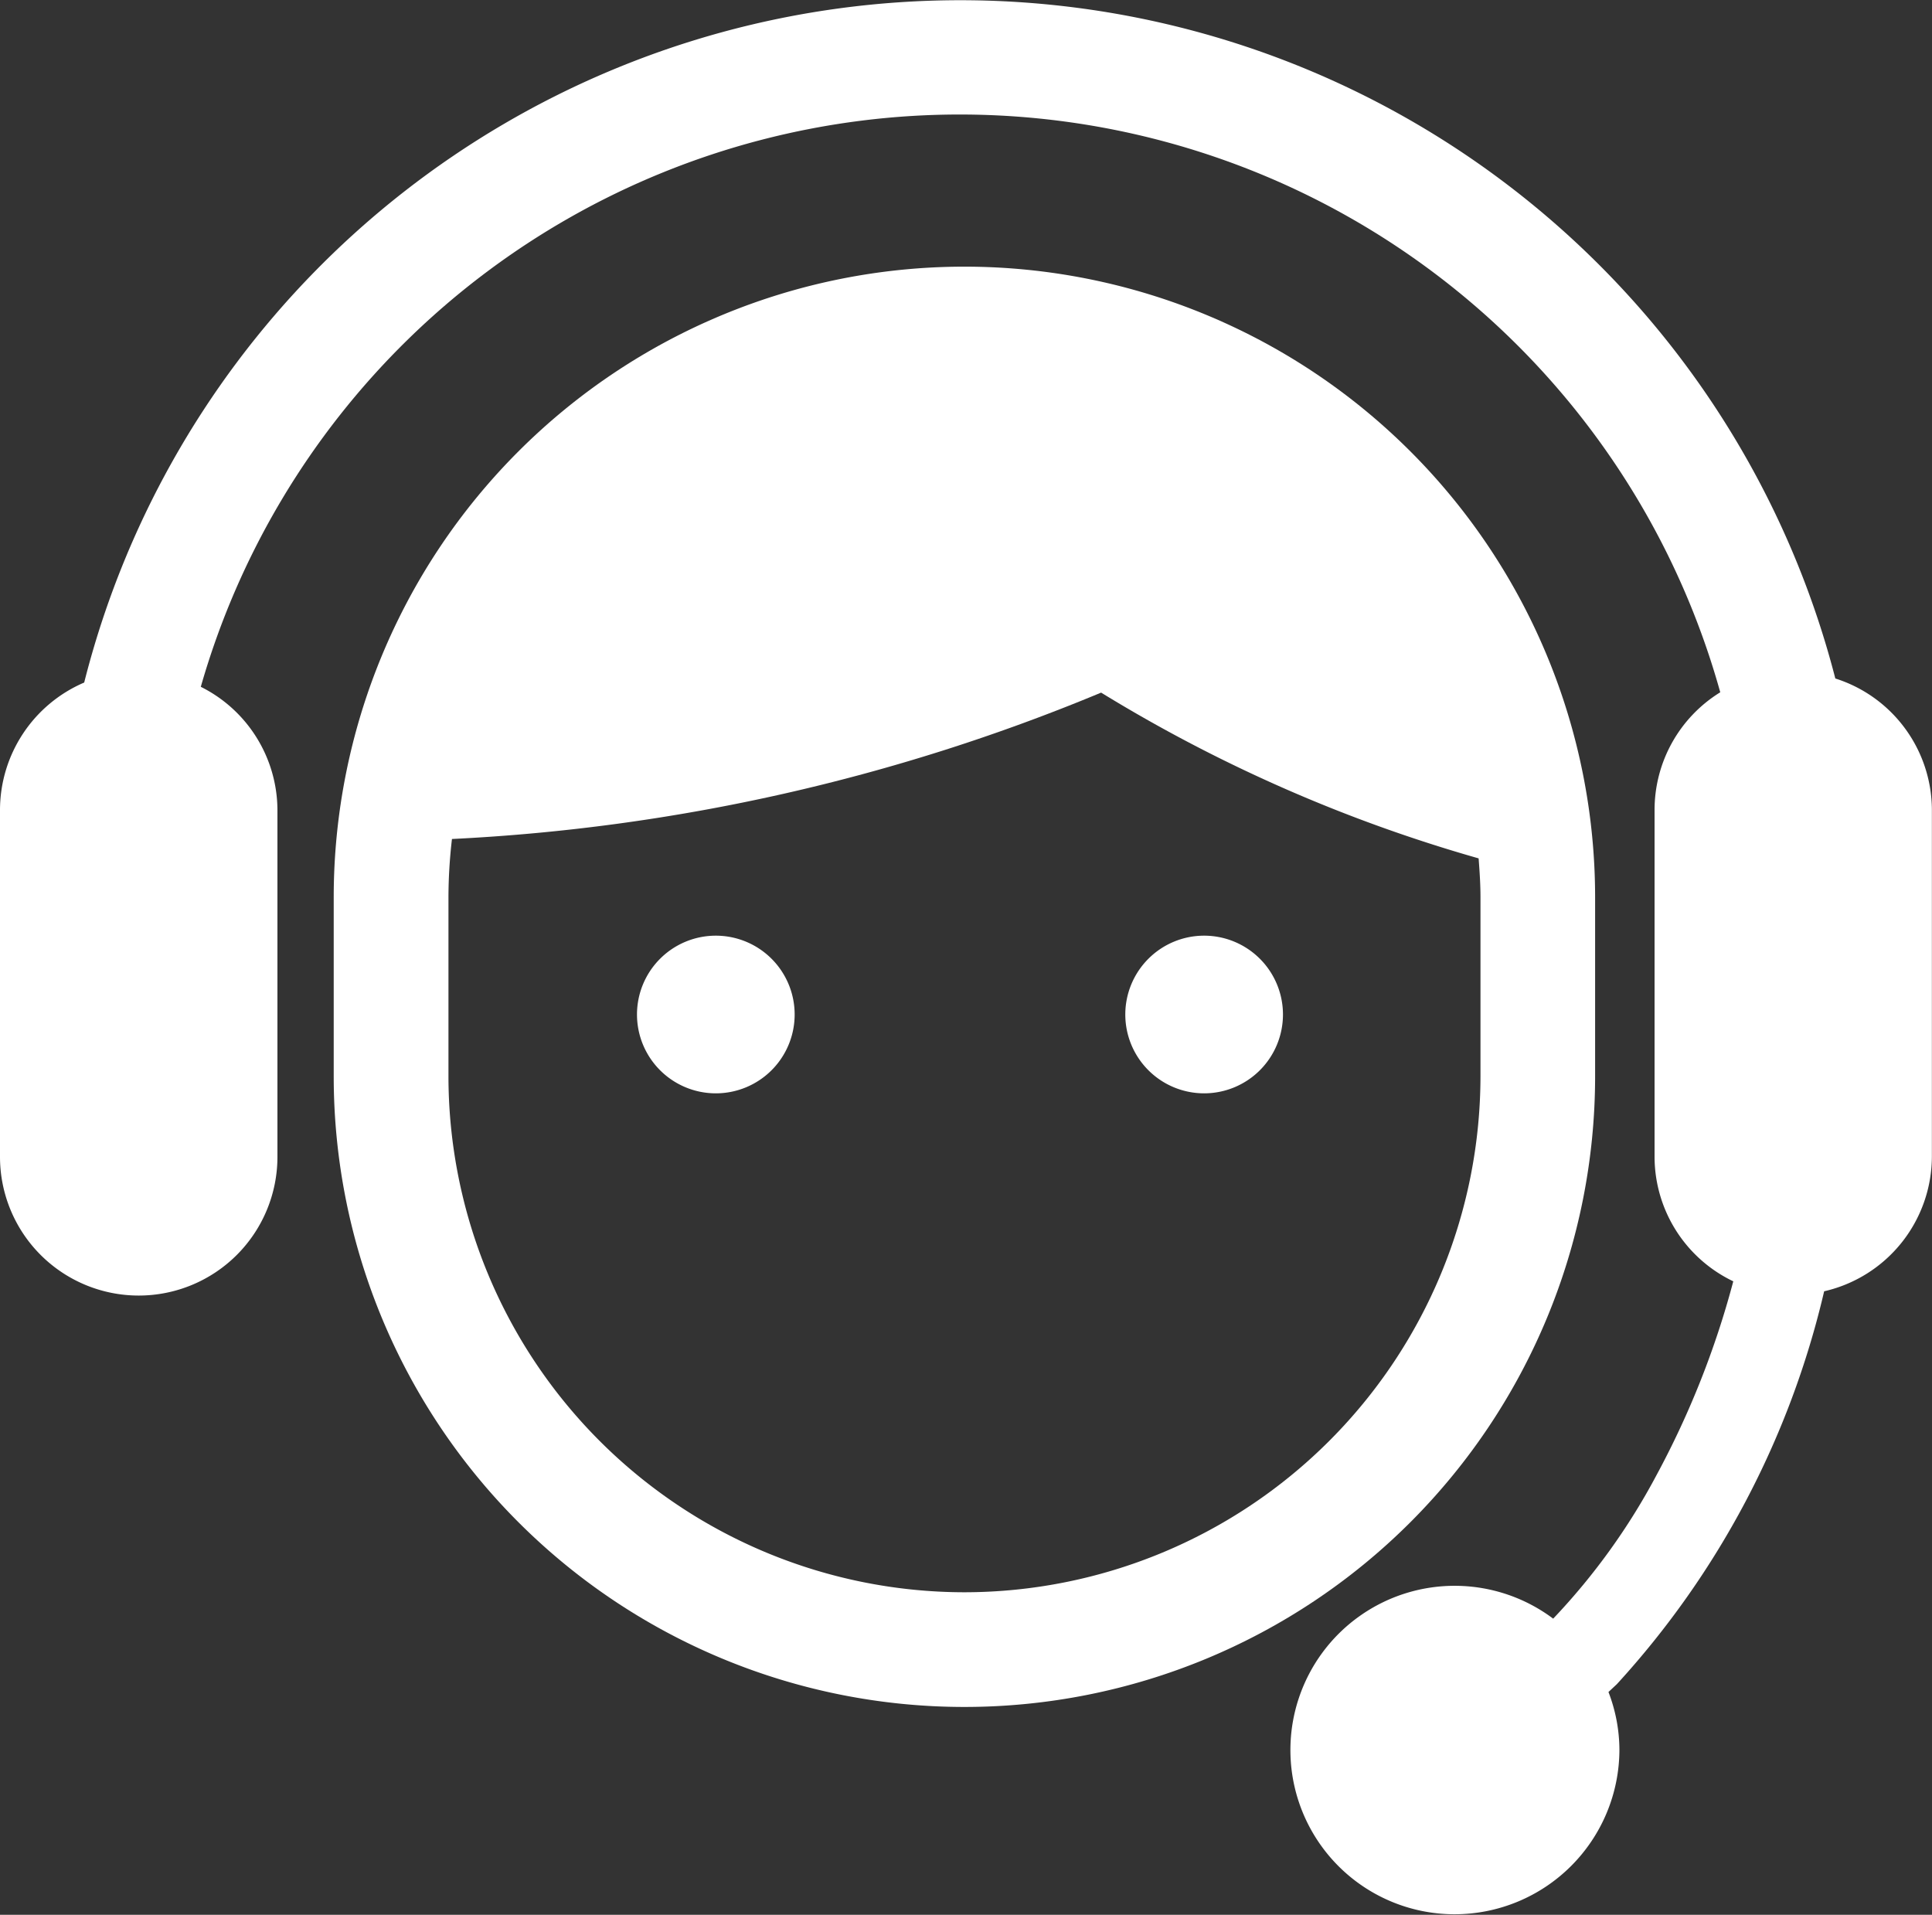 <svg xmlns="http://www.w3.org/2000/svg" width="17.646" height="17.489" viewBox="0 0 17.646 17.489"><rect x="0" y="0" width="17.646" height="17.489" fill="#333333" stroke="none"/><g fill="#fff"><path d="M14.569 9.83V8.196a5.76 5.76 0 10-11.521 0V9.83a5.76 5.76 0 0011.521 0zm-5.761 4.713A4.717 4.717 0 014.096 9.83V8.196a4.684 4.684 0 01.032-.533 17.66 17.66 0 005.929-1.337 13.822 13.822 0 003.448 1.514c.009.118.017.235.017.356V9.83a4.718 4.718 0 01-4.714 4.713z"/><path d="M16.763 6.197a8.253 8.253 0 00-15.994.037A1.268 1.268 0 000 7.398v3.168a1.267 1.267 0 002.534 0V7.398a1.263 1.263 0 00-.7-1.125 7.21 7.21 0 0113.878.05 1.263 1.263 0 00-.6 1.075v3.168a1.263 1.263 0 00.719 1.137 8.076 8.076 0 01-.7 1.768 5.956 5.956 0 01-.945 1.313 1.5 1.5 0 10-.9 2.7 1.506 1.506 0 001.505-1.505 1.481 1.481 0 00-.1-.525l.077-.072a8.011 8.011 0 001.893-3.588 1.266 1.266 0 00.984-1.233V7.393a1.263 1.263 0 00-.882-1.196z"/><path d="M6.538 8.546a.72.72 0 10.72.72.72.72 0 00-.72-.72zM10.999 8.546a.72.72 0 10.719.72.72.72 0 00-.719-.72z"/></g></svg>